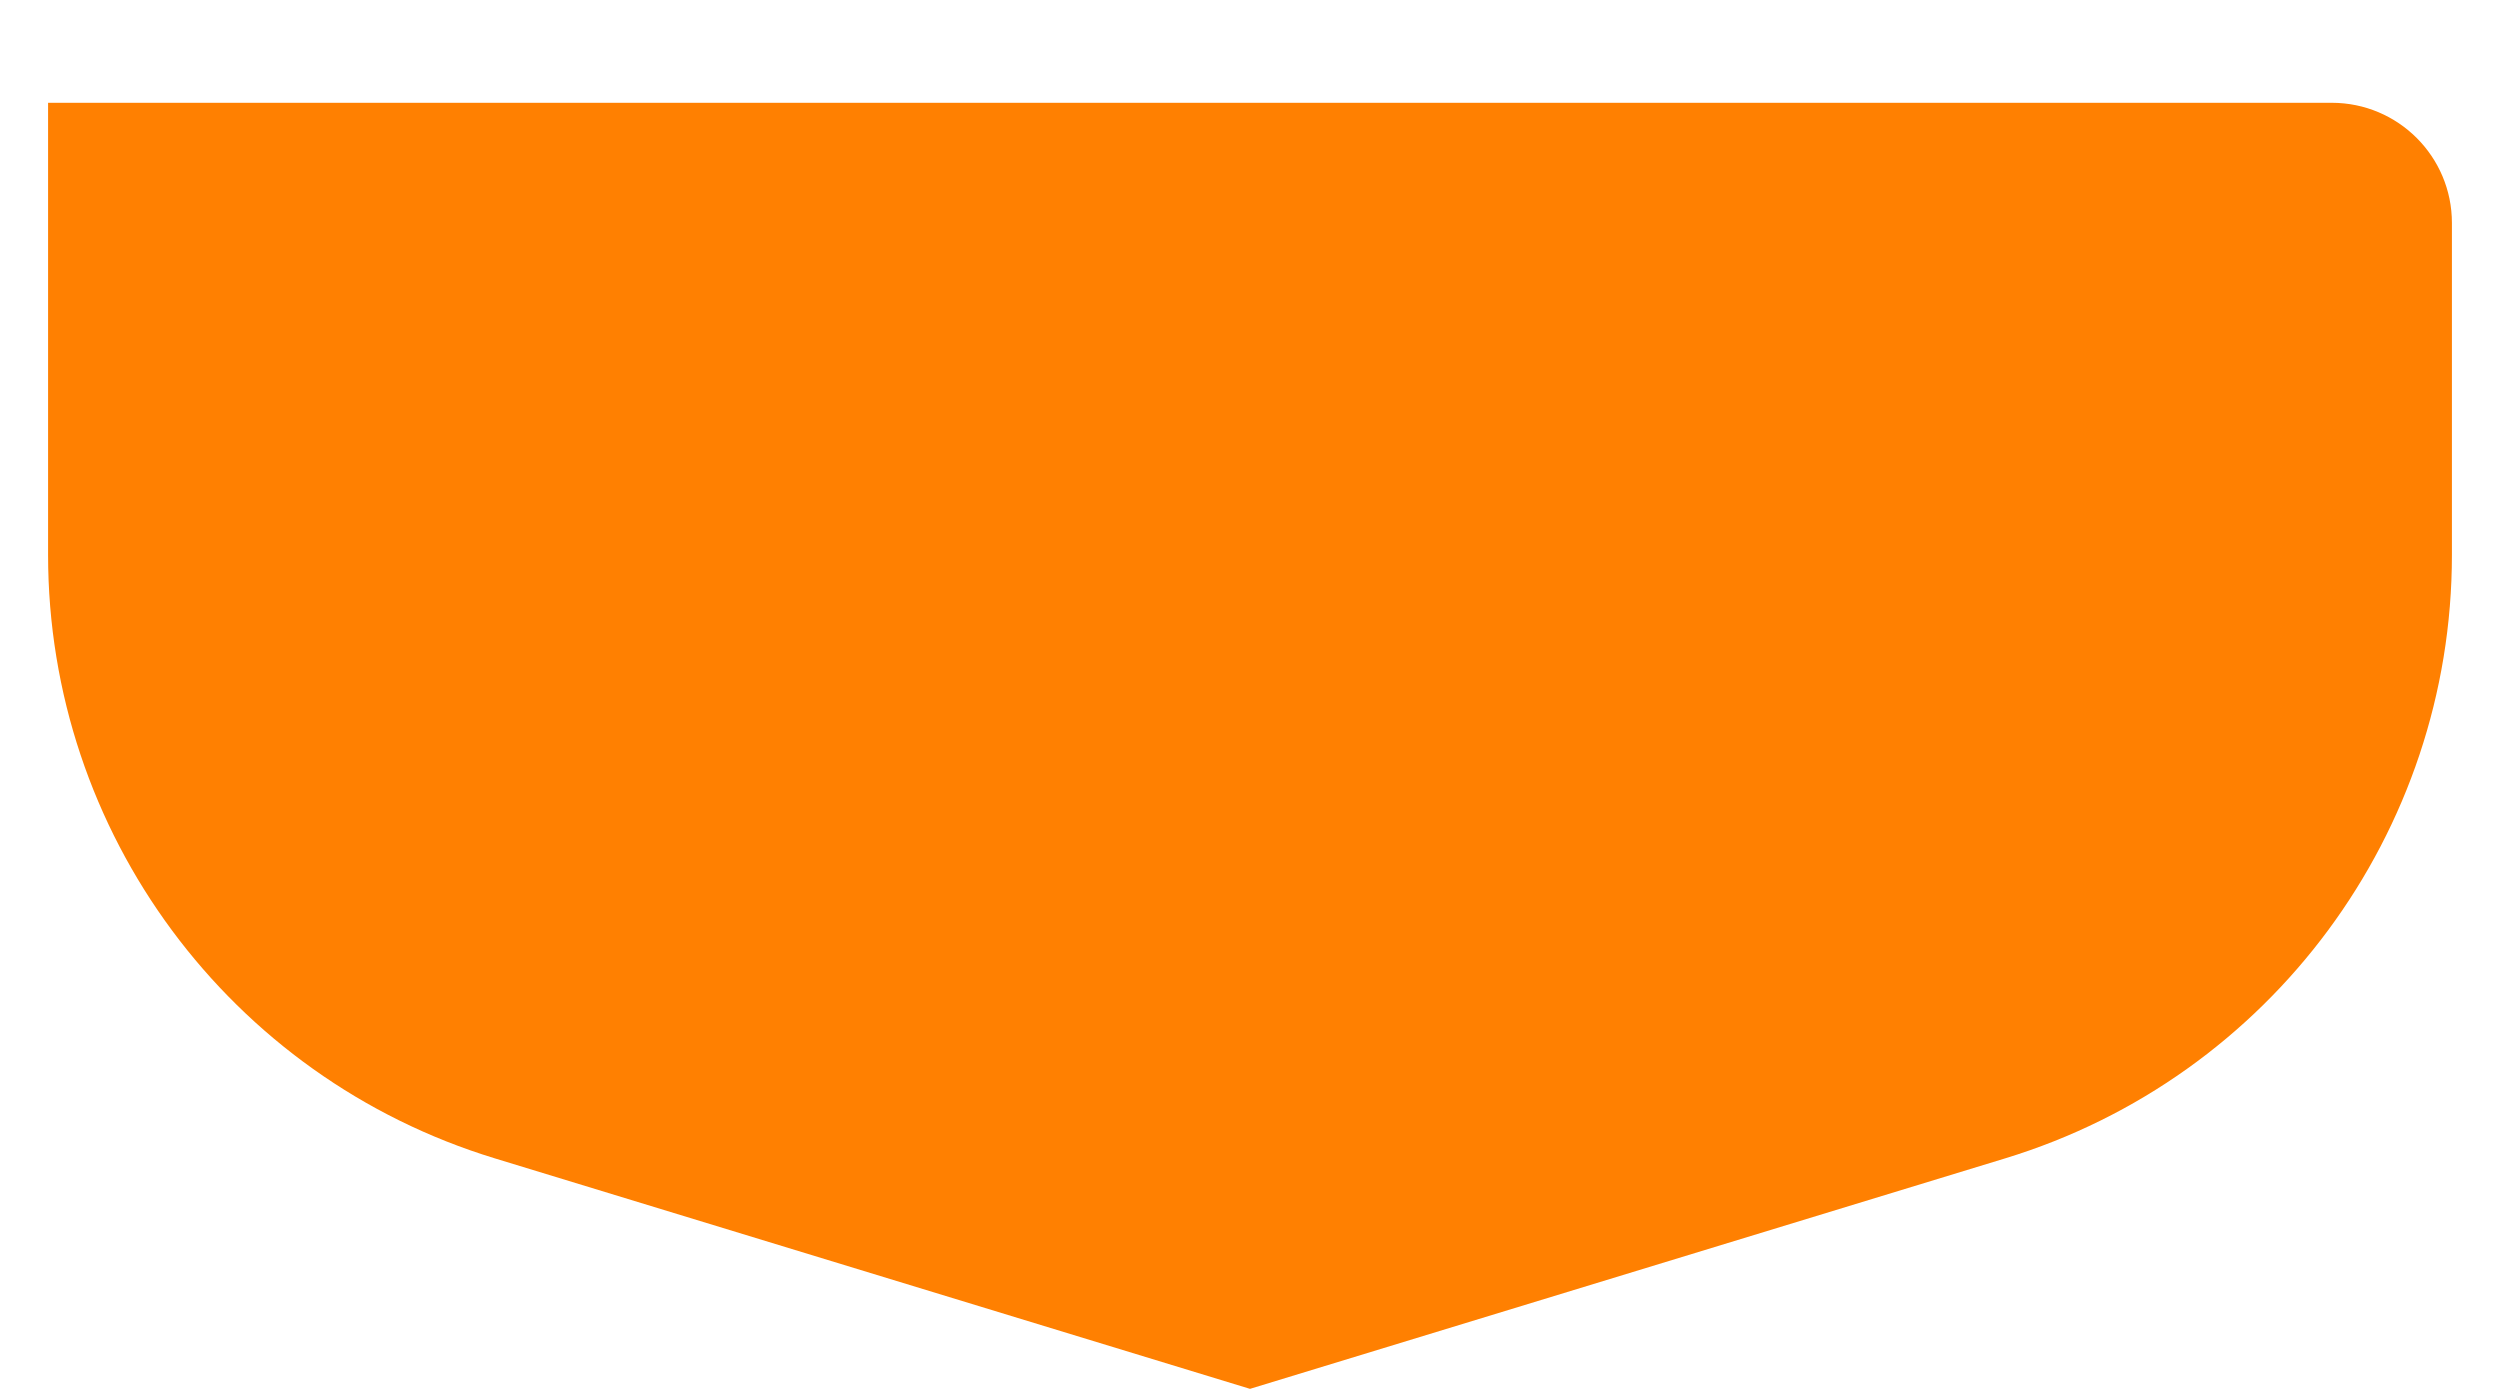 <svg width="208" height="116" viewBox="0 0 208 116" fill="none" xmlns="http://www.w3.org/2000/svg">
<g filter="url(#filter0_di_3840_524)">
<path d="M4 2.552H194C199.523 2.552 204 7.029 204 12.552V40.163C204 63.255 188.912 83.636 166.826 90.377L104 109.552L41.174 90.377C19.088 83.636 4 63.255 4 40.163V2.552Z" fill="#FF8001"/>
</g>
<defs>
<filter id="filter0_di_3840_524" x="0" y="0.552" width="208" height="115" filterUnits="userSpaceOnUse" color-interpolation-filters="sRGB">
<feFlood flood-opacity="0" result="BackgroundImageFix"/>
<feColorMatrix in="SourceAlpha" type="matrix" values="0 0 0 0 0 0 0 0 0 0 0 0 0 0 0 0 0 0 127 0" result="hardAlpha"/>
<feOffset dy="2"/>
<feGaussianBlur stdDeviation="2"/>
<feComposite in2="hardAlpha" operator="out"/>
<feColorMatrix type="matrix" values="0 0 0 0 0 0 0 0 0 0 0 0 0 0 0 0 0 0 0.15 0"/>
<feBlend mode="normal" in2="BackgroundImageFix" result="effect1_dropShadow_3840_524"/>
<feBlend mode="normal" in="SourceGraphic" in2="effect1_dropShadow_3840_524" result="shape"/>
<feColorMatrix in="SourceAlpha" type="matrix" values="0 0 0 0 0 0 0 0 0 0 0 0 0 0 0 0 0 0 127 0" result="hardAlpha"/>
<feOffset dy="4"/>
<feGaussianBlur stdDeviation="2"/>
<feComposite in2="hardAlpha" operator="arithmetic" k2="-1" k3="1"/>
<feColorMatrix type="matrix" values="0 0 0 0 1 0 0 0 0 0.707 0 0 0 0 0.413 0 0 0 1 0"/>
<feBlend mode="normal" in2="shape" result="effect2_innerShadow_3840_524"/>
</filter>
</defs>
</svg>
